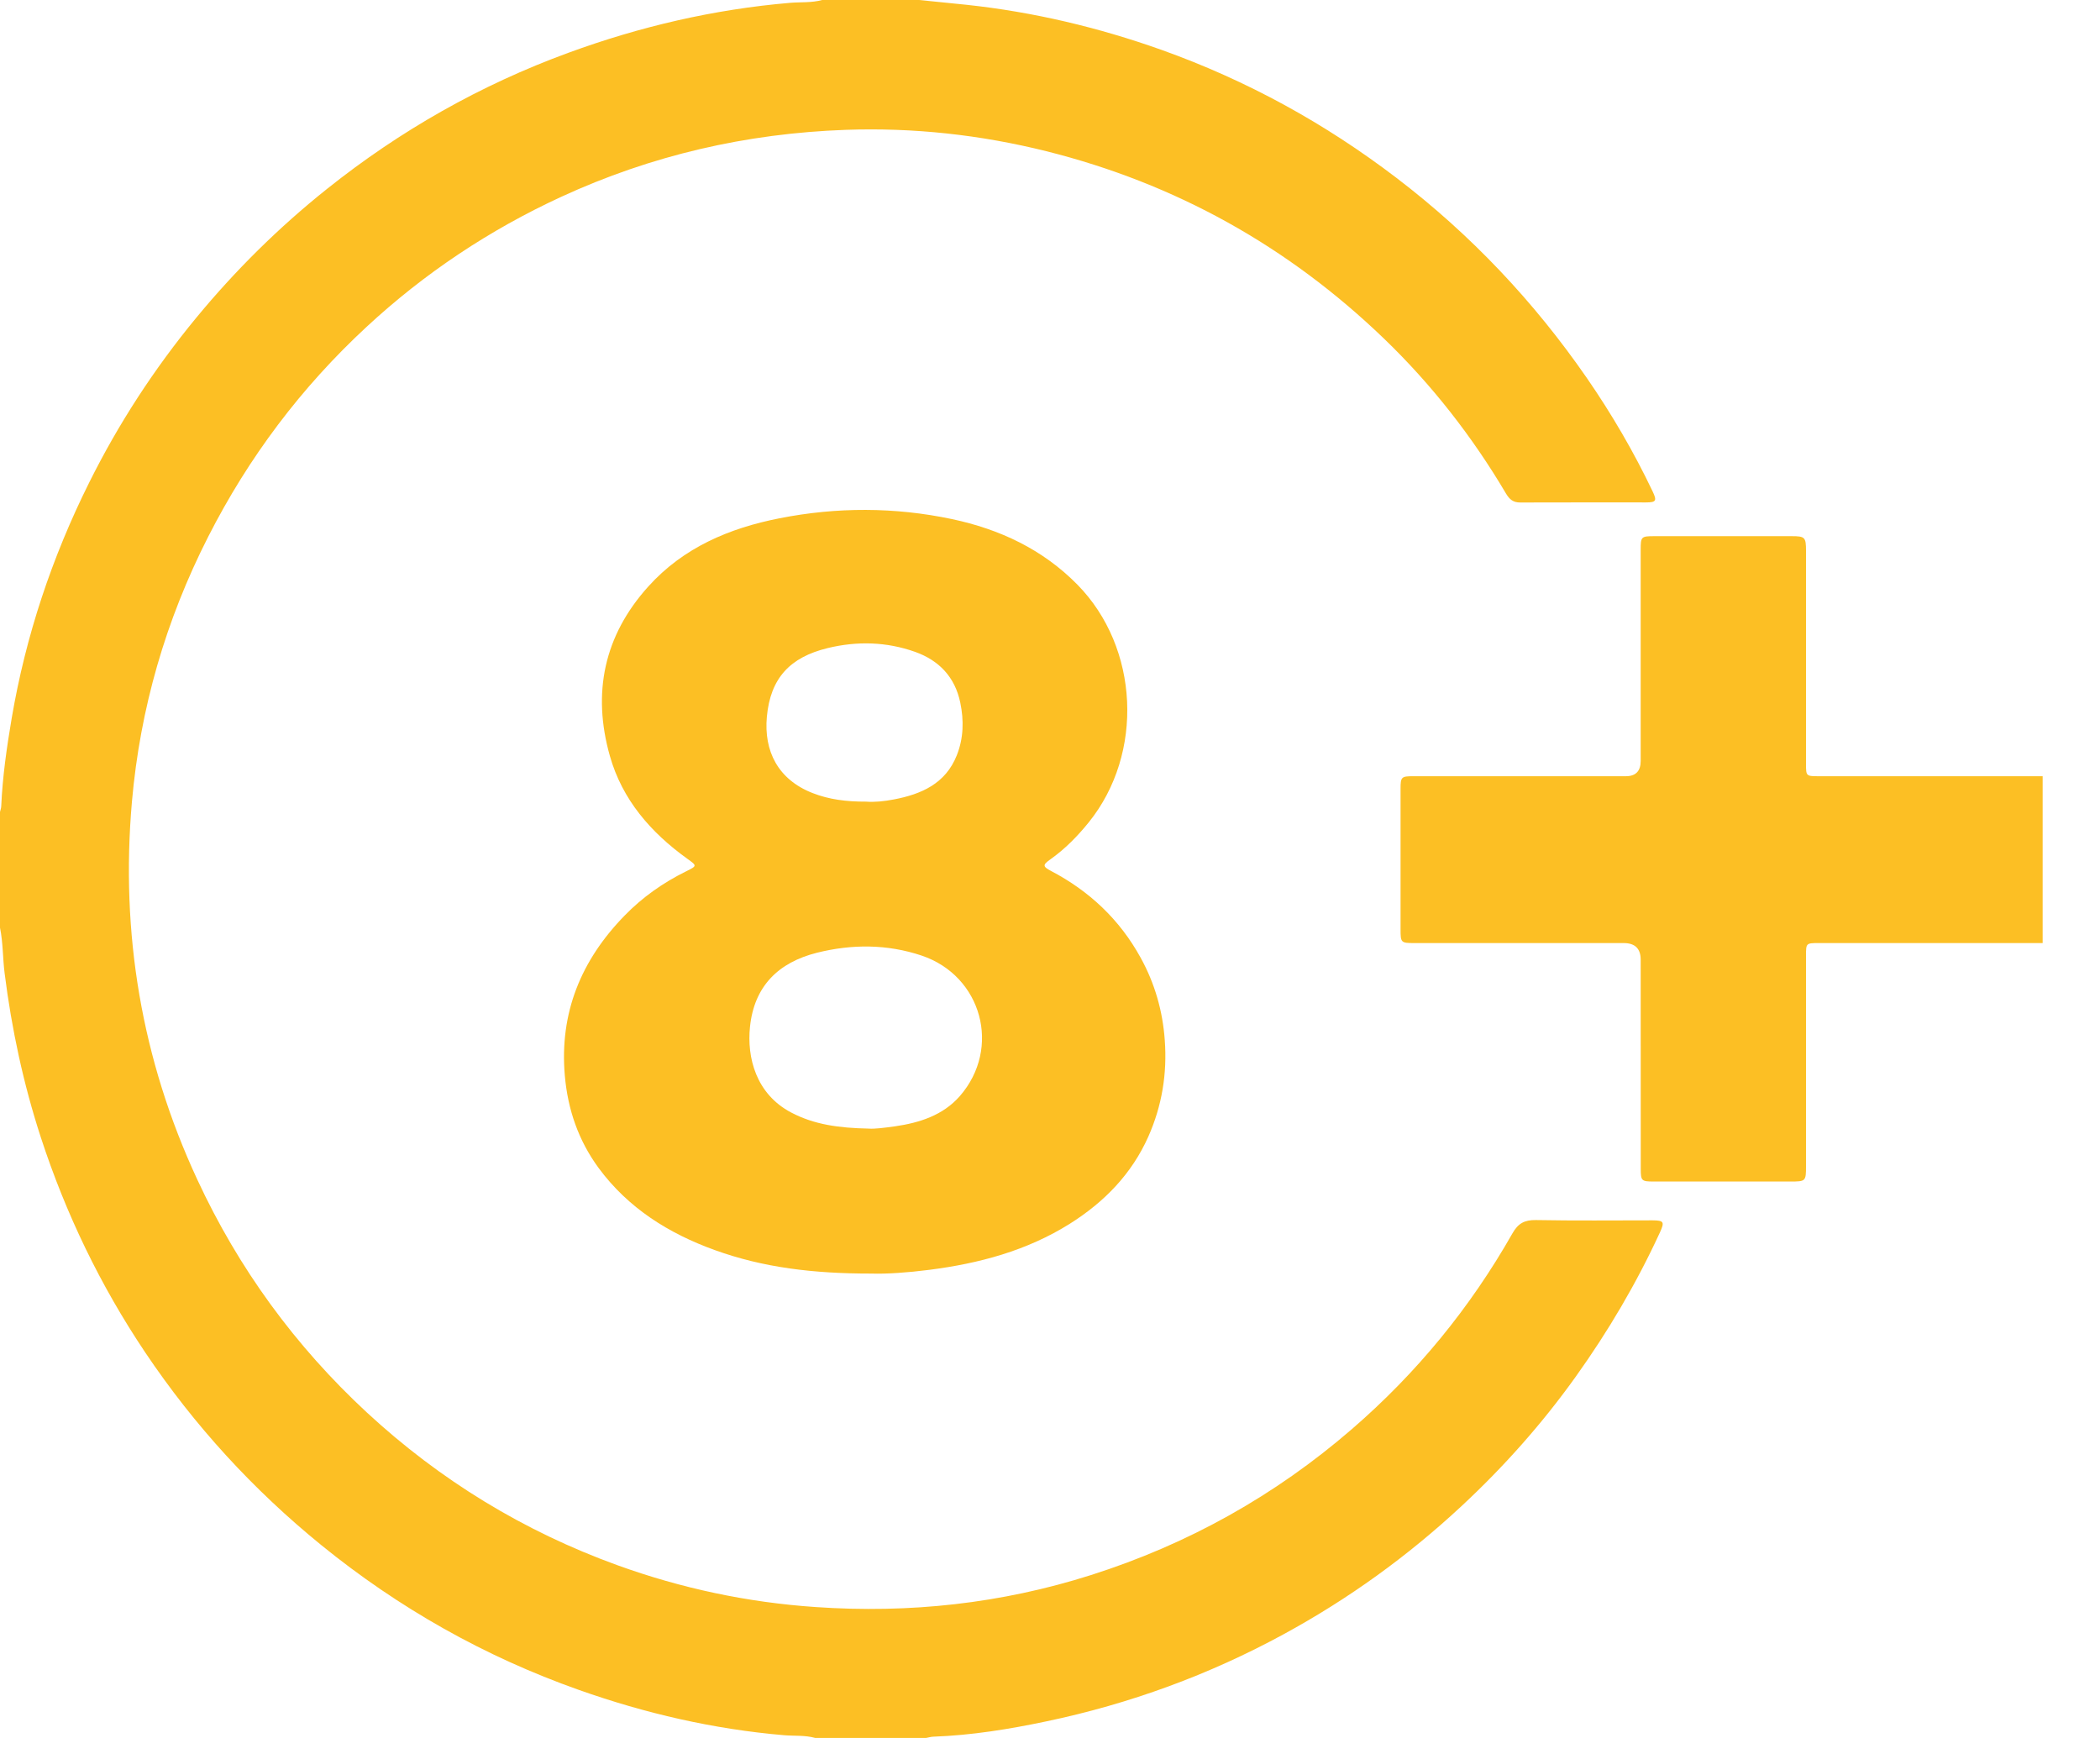 <svg xmlns="http://www.w3.org/2000/svg" width="29" height="24" viewBox="0 0 29 24" fill="none"><path d="M12.694 0C12.912 0.022 13.129 0.043 13.346 0.066C14.27 0.165 15.167 0.378 16.041 0.689C17.216 1.109 18.297 1.702 19.288 2.459C20.311 3.24 21.184 4.164 21.915 5.222C22.258 5.719 22.562 6.24 22.822 6.786C22.883 6.915 22.871 6.938 22.731 6.938C22.152 6.939 21.572 6.936 20.992 6.939C20.895 6.939 20.845 6.895 20.798 6.817C20.331 6.027 19.77 5.309 19.11 4.674C17.786 3.4 16.232 2.534 14.449 2.088C13.539 1.861 12.614 1.76 11.678 1.793C10.307 1.842 8.996 2.144 7.748 2.719C6.758 3.176 5.863 3.772 5.064 4.512C4.16 5.349 3.433 6.315 2.875 7.412C2.288 8.565 1.935 9.786 1.822 11.07C1.663 12.886 1.954 14.629 2.724 16.288C3.293 17.515 4.076 18.588 5.067 19.506C6.077 20.44 7.231 21.145 8.525 21.614C9.409 21.934 10.322 22.128 11.262 22.192C12.559 22.282 13.829 22.144 15.067 21.75C16.404 21.325 17.607 20.654 18.67 19.734C19.565 18.96 20.303 18.059 20.886 17.032C20.965 16.892 21.054 16.846 21.21 16.848C21.746 16.858 22.283 16.852 22.82 16.852C22.975 16.853 22.99 16.872 22.924 17.016C22.601 17.718 22.21 18.382 21.76 19.011C21.296 19.66 20.768 20.254 20.185 20.796C19.442 21.488 18.625 22.078 17.733 22.564C16.697 23.129 15.601 23.529 14.448 23.771C13.935 23.879 13.417 23.963 12.891 23.982C12.856 23.983 12.822 23.994 12.787 24H11.259C11.118 23.96 10.972 23.974 10.829 23.962C9.855 23.879 8.911 23.661 7.993 23.336C6.693 22.876 5.508 22.207 4.437 21.337C3.495 20.571 2.683 19.685 2.006 18.677C1.387 17.754 0.909 16.764 0.564 15.707C0.323 14.967 0.161 14.211 0.064 13.441C0.037 13.231 0.043 13.019 0 12.811C0 12.278 0 11.746 0 11.213C0.006 11.186 0.016 11.16 0.017 11.133C0.035 10.726 0.093 10.323 0.161 9.921C0.355 8.781 0.717 7.696 1.232 6.663C1.636 5.851 2.128 5.095 2.706 4.393C3.249 3.734 3.852 3.138 4.518 2.607C5.527 1.802 6.636 1.173 7.849 0.729C8.839 0.366 9.858 0.129 10.911 0.039C11.058 0.027 11.209 0.04 11.354 0C11.801 0 12.247 0 12.694 0Z" fill="#FCBF24"></path><path d="M28.208 13.023C27.178 13.023 26.148 13.023 25.118 13.023C24.941 13.023 24.94 13.024 24.94 13.198C24.94 14.166 24.94 15.133 24.94 16.101C24.94 16.313 24.937 16.316 24.723 16.316C24.092 16.316 23.462 16.316 22.831 16.316C22.669 16.316 22.658 16.304 22.658 16.142C22.657 15.178 22.658 14.215 22.657 13.252C22.657 13.1 22.579 13.023 22.423 13.023C21.46 13.023 20.496 13.023 19.533 13.023C19.346 13.023 19.341 13.018 19.341 12.832C19.341 12.186 19.341 11.54 19.341 10.893C19.341 10.73 19.352 10.719 19.515 10.719C20.494 10.718 21.473 10.719 22.452 10.719C22.588 10.719 22.657 10.649 22.657 10.508C22.657 9.537 22.657 8.566 22.657 7.594C22.657 7.41 22.663 7.404 22.85 7.404C23.48 7.403 24.111 7.403 24.741 7.404C24.926 7.404 24.94 7.419 24.94 7.606C24.94 8.585 24.94 9.565 24.94 10.544C24.94 10.718 24.941 10.719 25.118 10.719C26.148 10.719 27.178 10.719 28.208 10.719V13.023Z" fill="#FCBF24"></path><path d="M12.035 17.587C11.232 17.588 10.539 17.504 9.872 17.263C9.234 17.033 8.675 16.683 8.266 16.128C7.988 15.749 7.841 15.322 7.8 14.854C7.724 13.984 8.027 13.256 8.627 12.642C8.871 12.391 9.156 12.19 9.472 12.034C9.629 11.956 9.628 11.957 9.489 11.857C8.986 11.495 8.593 11.043 8.422 10.439C8.176 9.57 8.34 8.779 8.952 8.1C9.437 7.561 10.072 7.293 10.765 7.157C11.556 7.001 12.353 7.001 13.145 7.168C13.806 7.308 14.399 7.586 14.879 8.074C15.733 8.943 15.801 10.406 15.035 11.356C14.879 11.549 14.707 11.724 14.504 11.868C14.397 11.943 14.399 11.966 14.512 12.026C15.043 12.304 15.462 12.698 15.751 13.224C15.947 13.579 16.056 13.959 16.085 14.364C16.119 14.828 16.046 15.27 15.859 15.693C15.629 16.211 15.251 16.598 14.777 16.897C14.181 17.272 13.519 17.448 12.829 17.536C12.533 17.574 12.236 17.594 12.035 17.587ZM11.996 15.585C12.078 15.592 12.219 15.573 12.358 15.554C12.698 15.505 13.022 15.402 13.255 15.136C13.832 14.473 13.559 13.476 12.728 13.196C12.251 13.036 11.764 13.036 11.28 13.157C10.75 13.291 10.415 13.617 10.357 14.18C10.313 14.602 10.439 15.107 10.926 15.363C11.243 15.53 11.585 15.577 11.996 15.585ZM11.962 11.07C12.071 11.079 12.209 11.066 12.342 11.04C12.722 10.968 13.057 10.823 13.213 10.43C13.307 10.193 13.312 9.949 13.261 9.703C13.188 9.349 12.966 9.118 12.635 9.001C12.242 8.862 11.838 8.851 11.432 8.949C10.91 9.075 10.639 9.364 10.59 9.898C10.547 10.371 10.743 10.764 11.22 10.951C11.45 11.041 11.688 11.071 11.962 11.07Z" fill="#FCBF24"></path></svg>